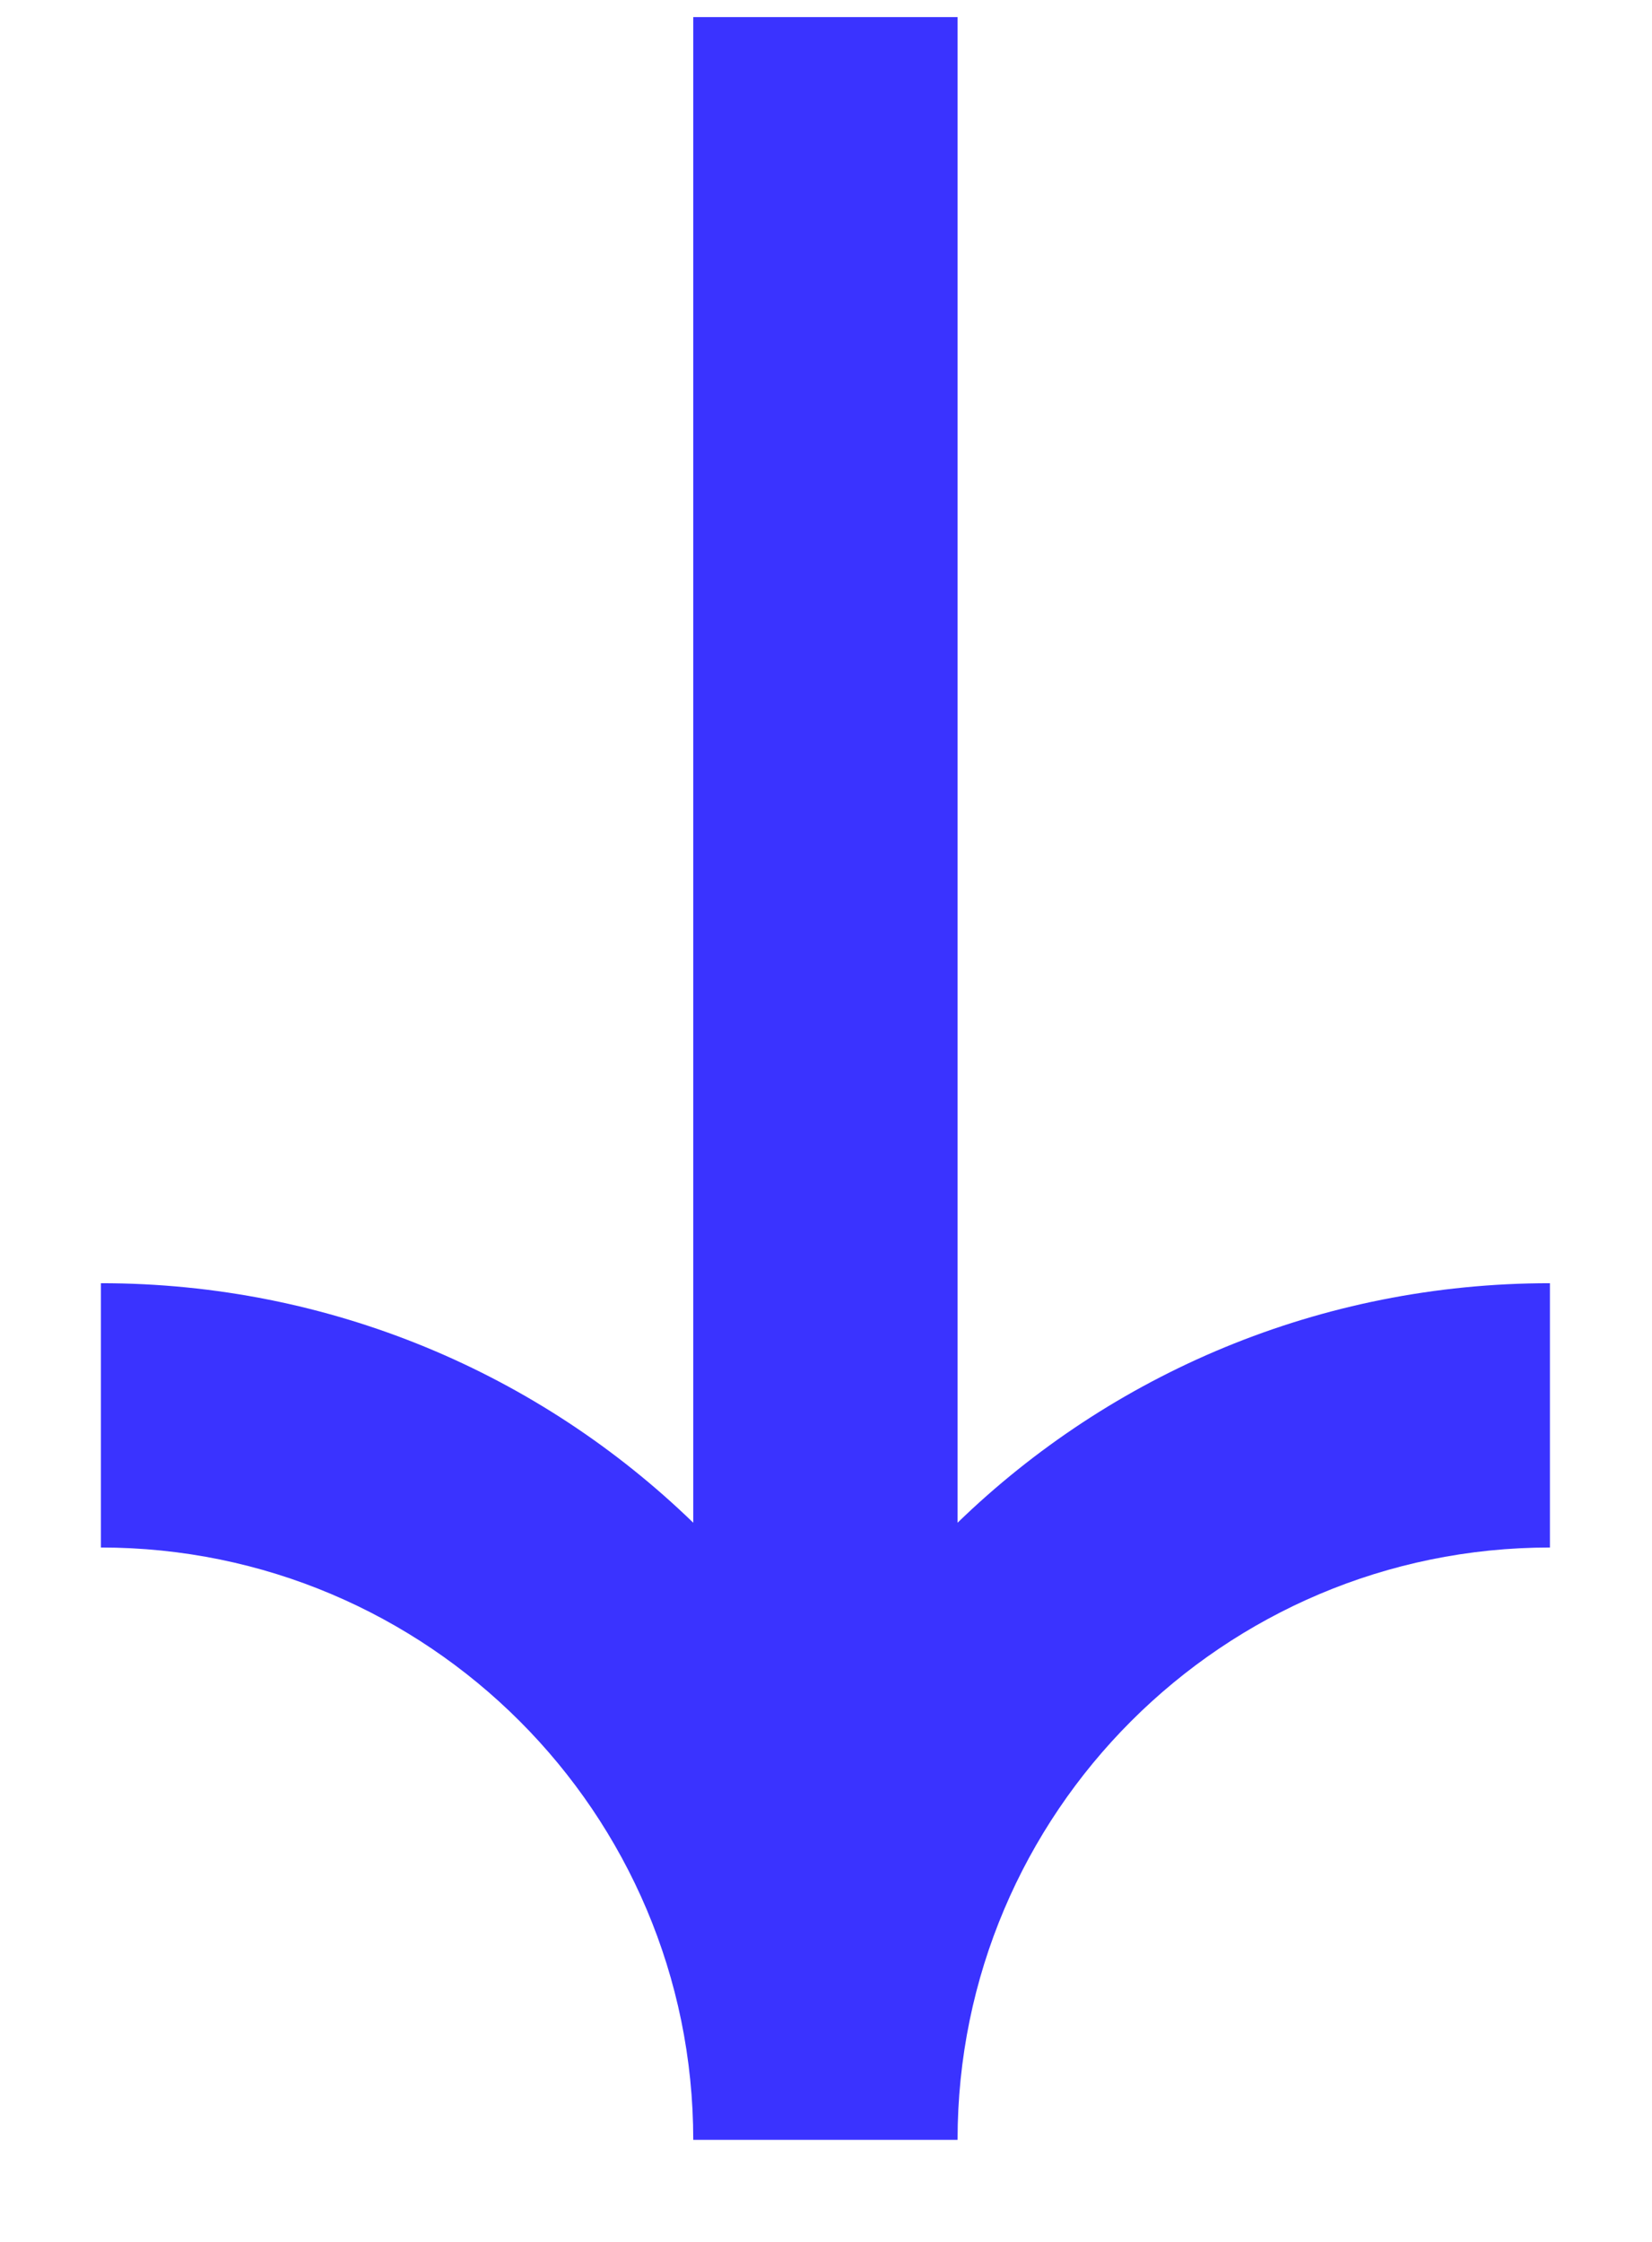 <svg xmlns="http://www.w3.org/2000/svg" xmlns:xlink="http://www.w3.org/1999/xlink" width="14px" height="19px" viewBox="0 0 14 19"><title>Fill 1</title><g id="SITE-MHNET" stroke="none" stroke-width="1" fill="none" fill-rule="evenodd"><g id="Planos-de-Internet---Mhnet---PLANOS-DE-INTERNET-FIBRA" transform="translate(-384, -652)" fill="#3A33FF"><g id="DOBRA-1" transform="translate(-1, -14.529)"><g id="Group-9" transform="translate(372, 635.529)"><path d="M28.99,39.02 L28.99,41.26 C26.22,41.26 23.97,43.51 23.97,46.28 L21.73,46.28 C21.73,44.33 22.5,42.56 23.76,41.26 L11,41.26 L11,39.02 L23.76,39.02 C22.5,37.72 21.73,35.95 21.73,34 L23.97,34 C23.97,36.77 26.22,39.02 28.99,39.02" id="Fill-1" transform="translate(19.995, 40.14) rotate(-270) translate(-19.995, -40.14)"></path></g></g></g></g></svg>